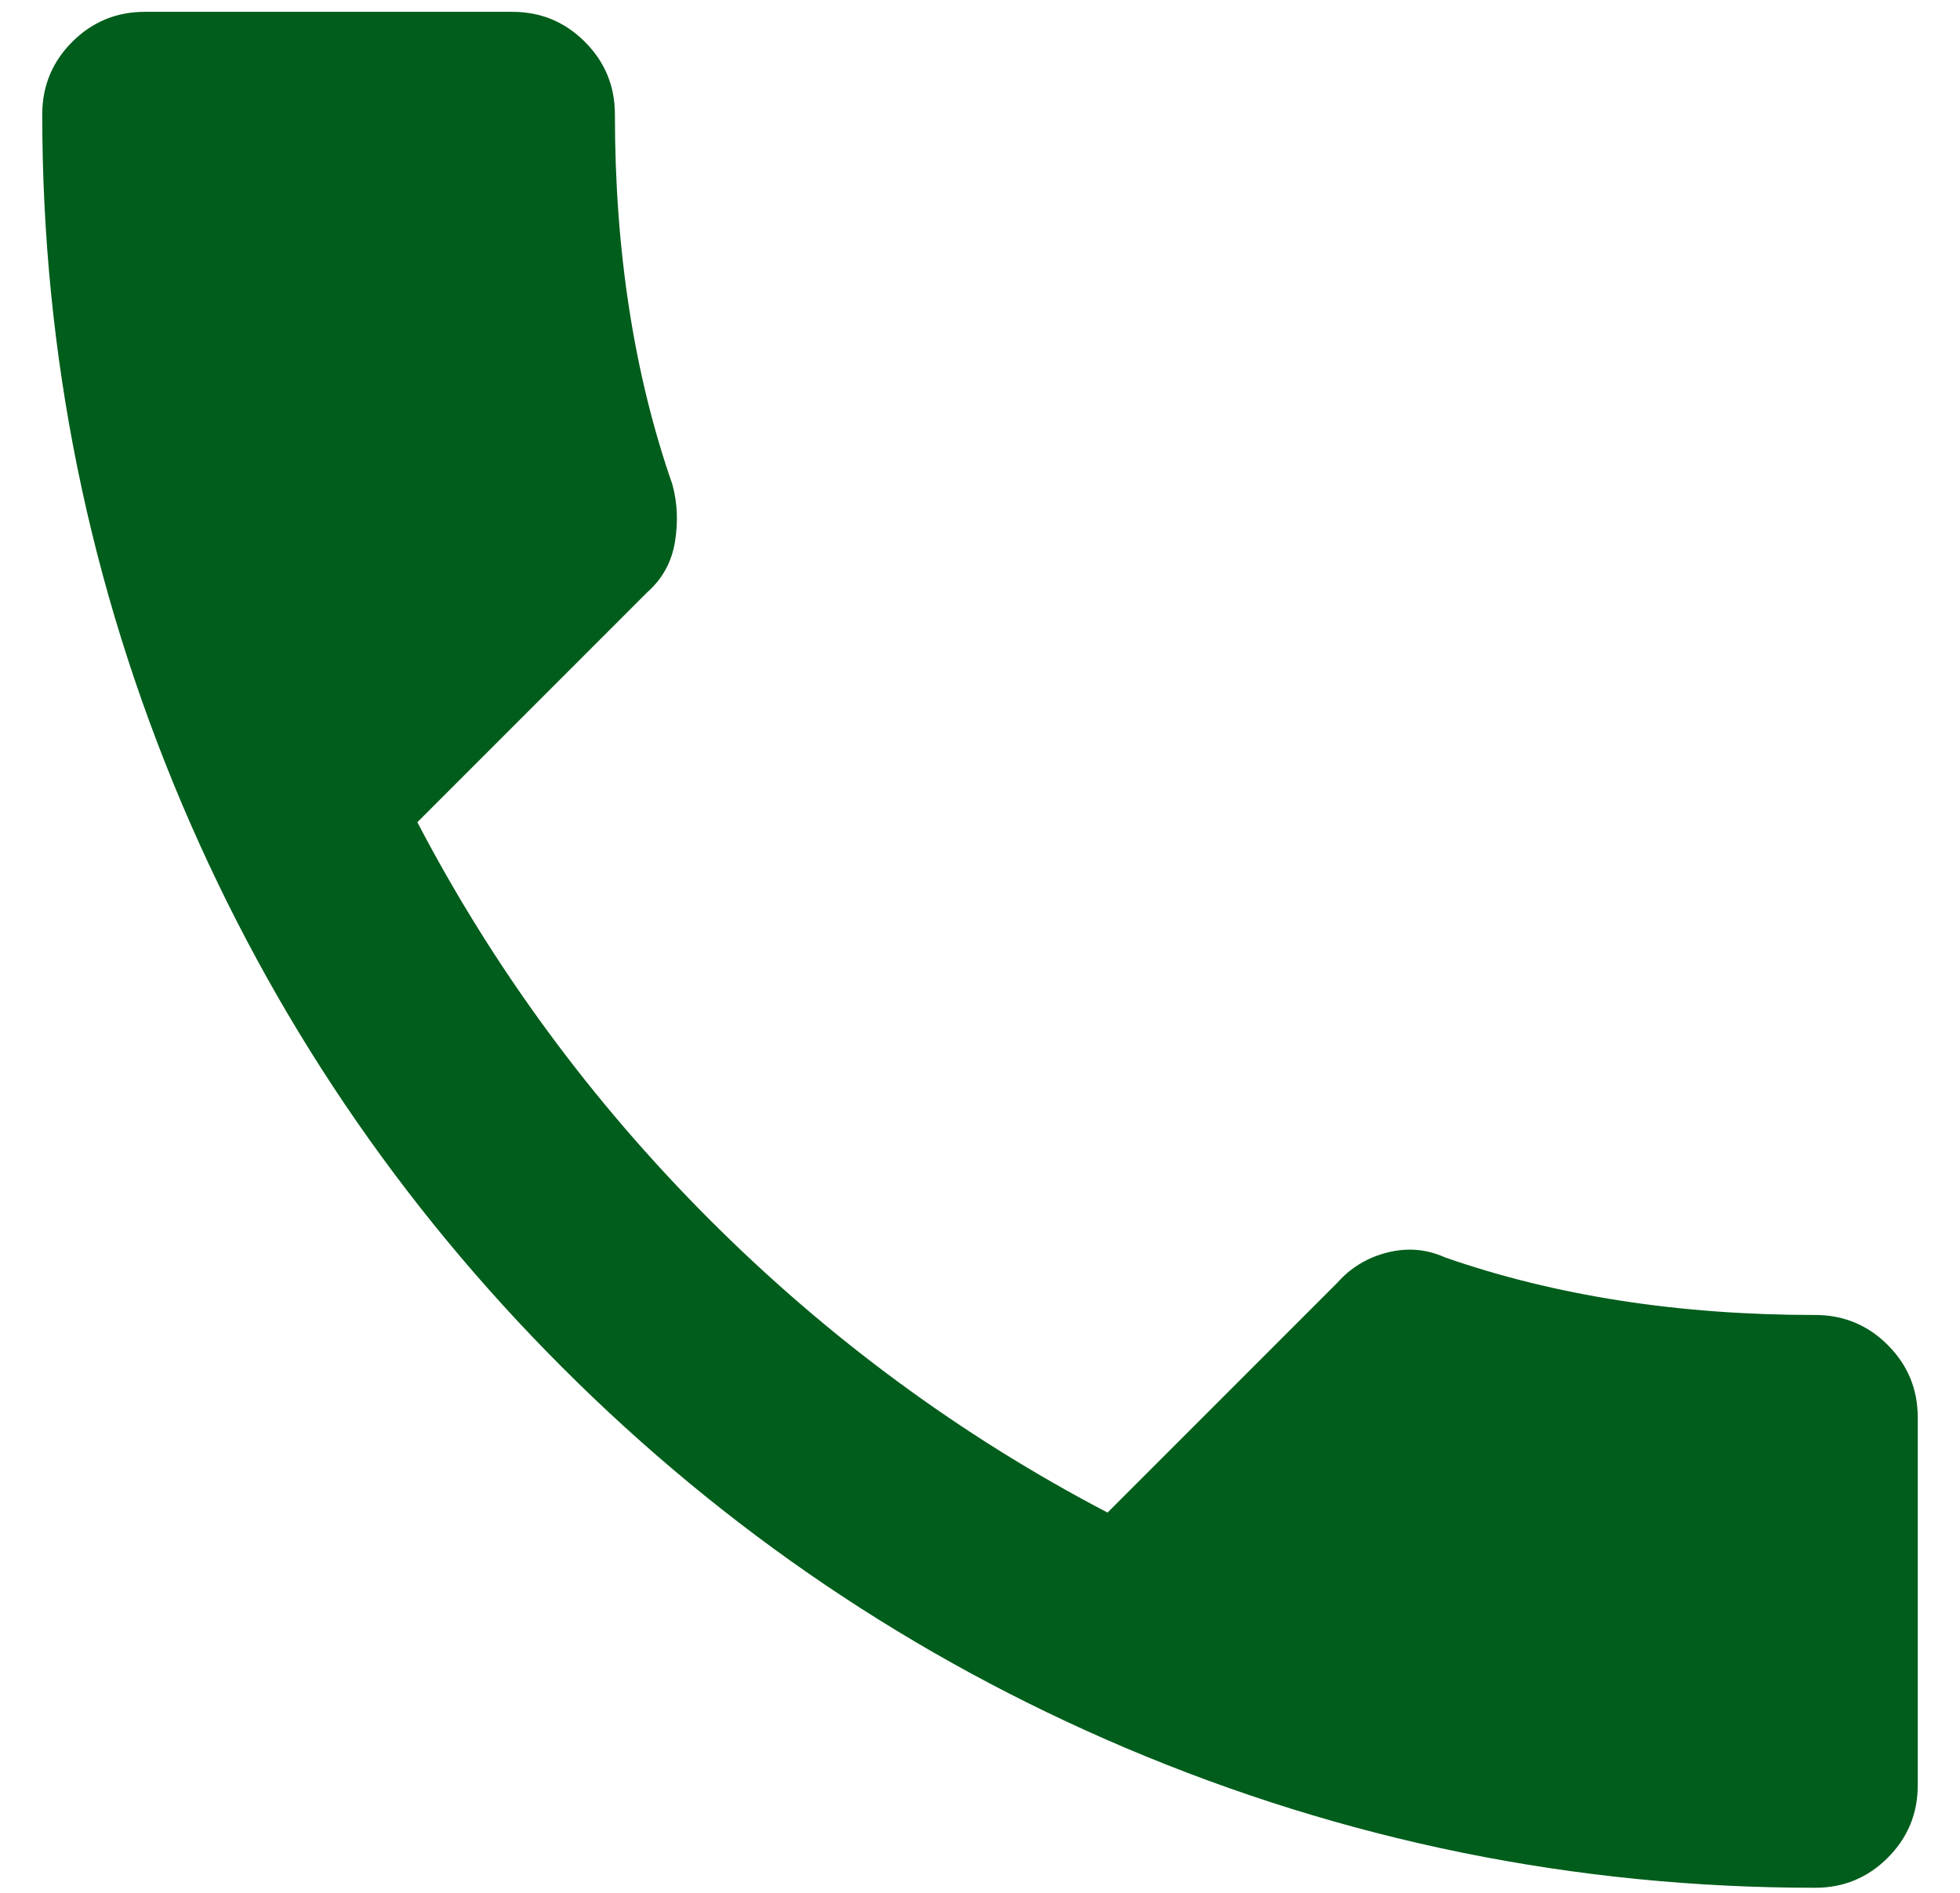 <?xml version="1.0" encoding="UTF-8"?>
<svg width="29px" height="28px" viewBox="0 0 29 28" version="1.1" xmlns="http://www.w3.org/2000/svg" xmlns:xlink="http://www.w3.org/1999/xlink">
    <!-- Generator: Sketch 54.1 (76490) - https://sketchapp.com -->
    <title></title>
    <desc>Created with Sketch.</desc>
    <g id="Page-1" stroke="none" stroke-width="1" fill="none" fill-rule="evenodd">
        <g id="top" transform="translate(-975, -40)" fill="#005D1B" fill-rule="nonzero">
            <g id="Group-13" transform="translate(971, 25)">
                <path d="M10.175,27.163 C11.31,29.334 12.753,31.295 14.504,33.046 C16.255,34.797 18.216,36.24 20.387,37.375 L23.791,33.971 C23.988,33.749 24.235,33.601 24.531,33.527 C24.827,33.453 25.111,33.478 25.382,33.601 C27.01,34.168 28.835,34.452 30.858,34.452 C31.277,34.452 31.635,34.6 31.931,34.896 C32.227,35.192 32.375,35.55 32.375,35.969 L32.375,41.408 C32.375,41.827 32.227,42.185 31.931,42.481 C31.635,42.777 31.277,42.925 30.858,42.925 C27.306,42.925 23.902,42.234 20.646,40.853 C17.513,39.521 14.738,37.646 12.321,35.229 C9.904,32.812 8.029,30.037 6.697,26.904 C5.316,23.648 4.625,20.244 4.625,16.692 C4.625,16.273 4.773,15.915 5.069,15.619 C5.365,15.323 5.723,15.175 6.142,15.175 L11.581,15.175 C12,15.175 12.358,15.323 12.654,15.619 C12.95,15.915 13.098,16.273 13.098,16.692 C13.098,18.715 13.382,20.54 13.949,22.168 C14.023,22.439 14.035,22.723 13.986,23.019 C13.937,23.315 13.801,23.562 13.579,23.759 L10.175,27.163 Z" id=""></path>
            </g>
        </g>
    </g>
</svg>